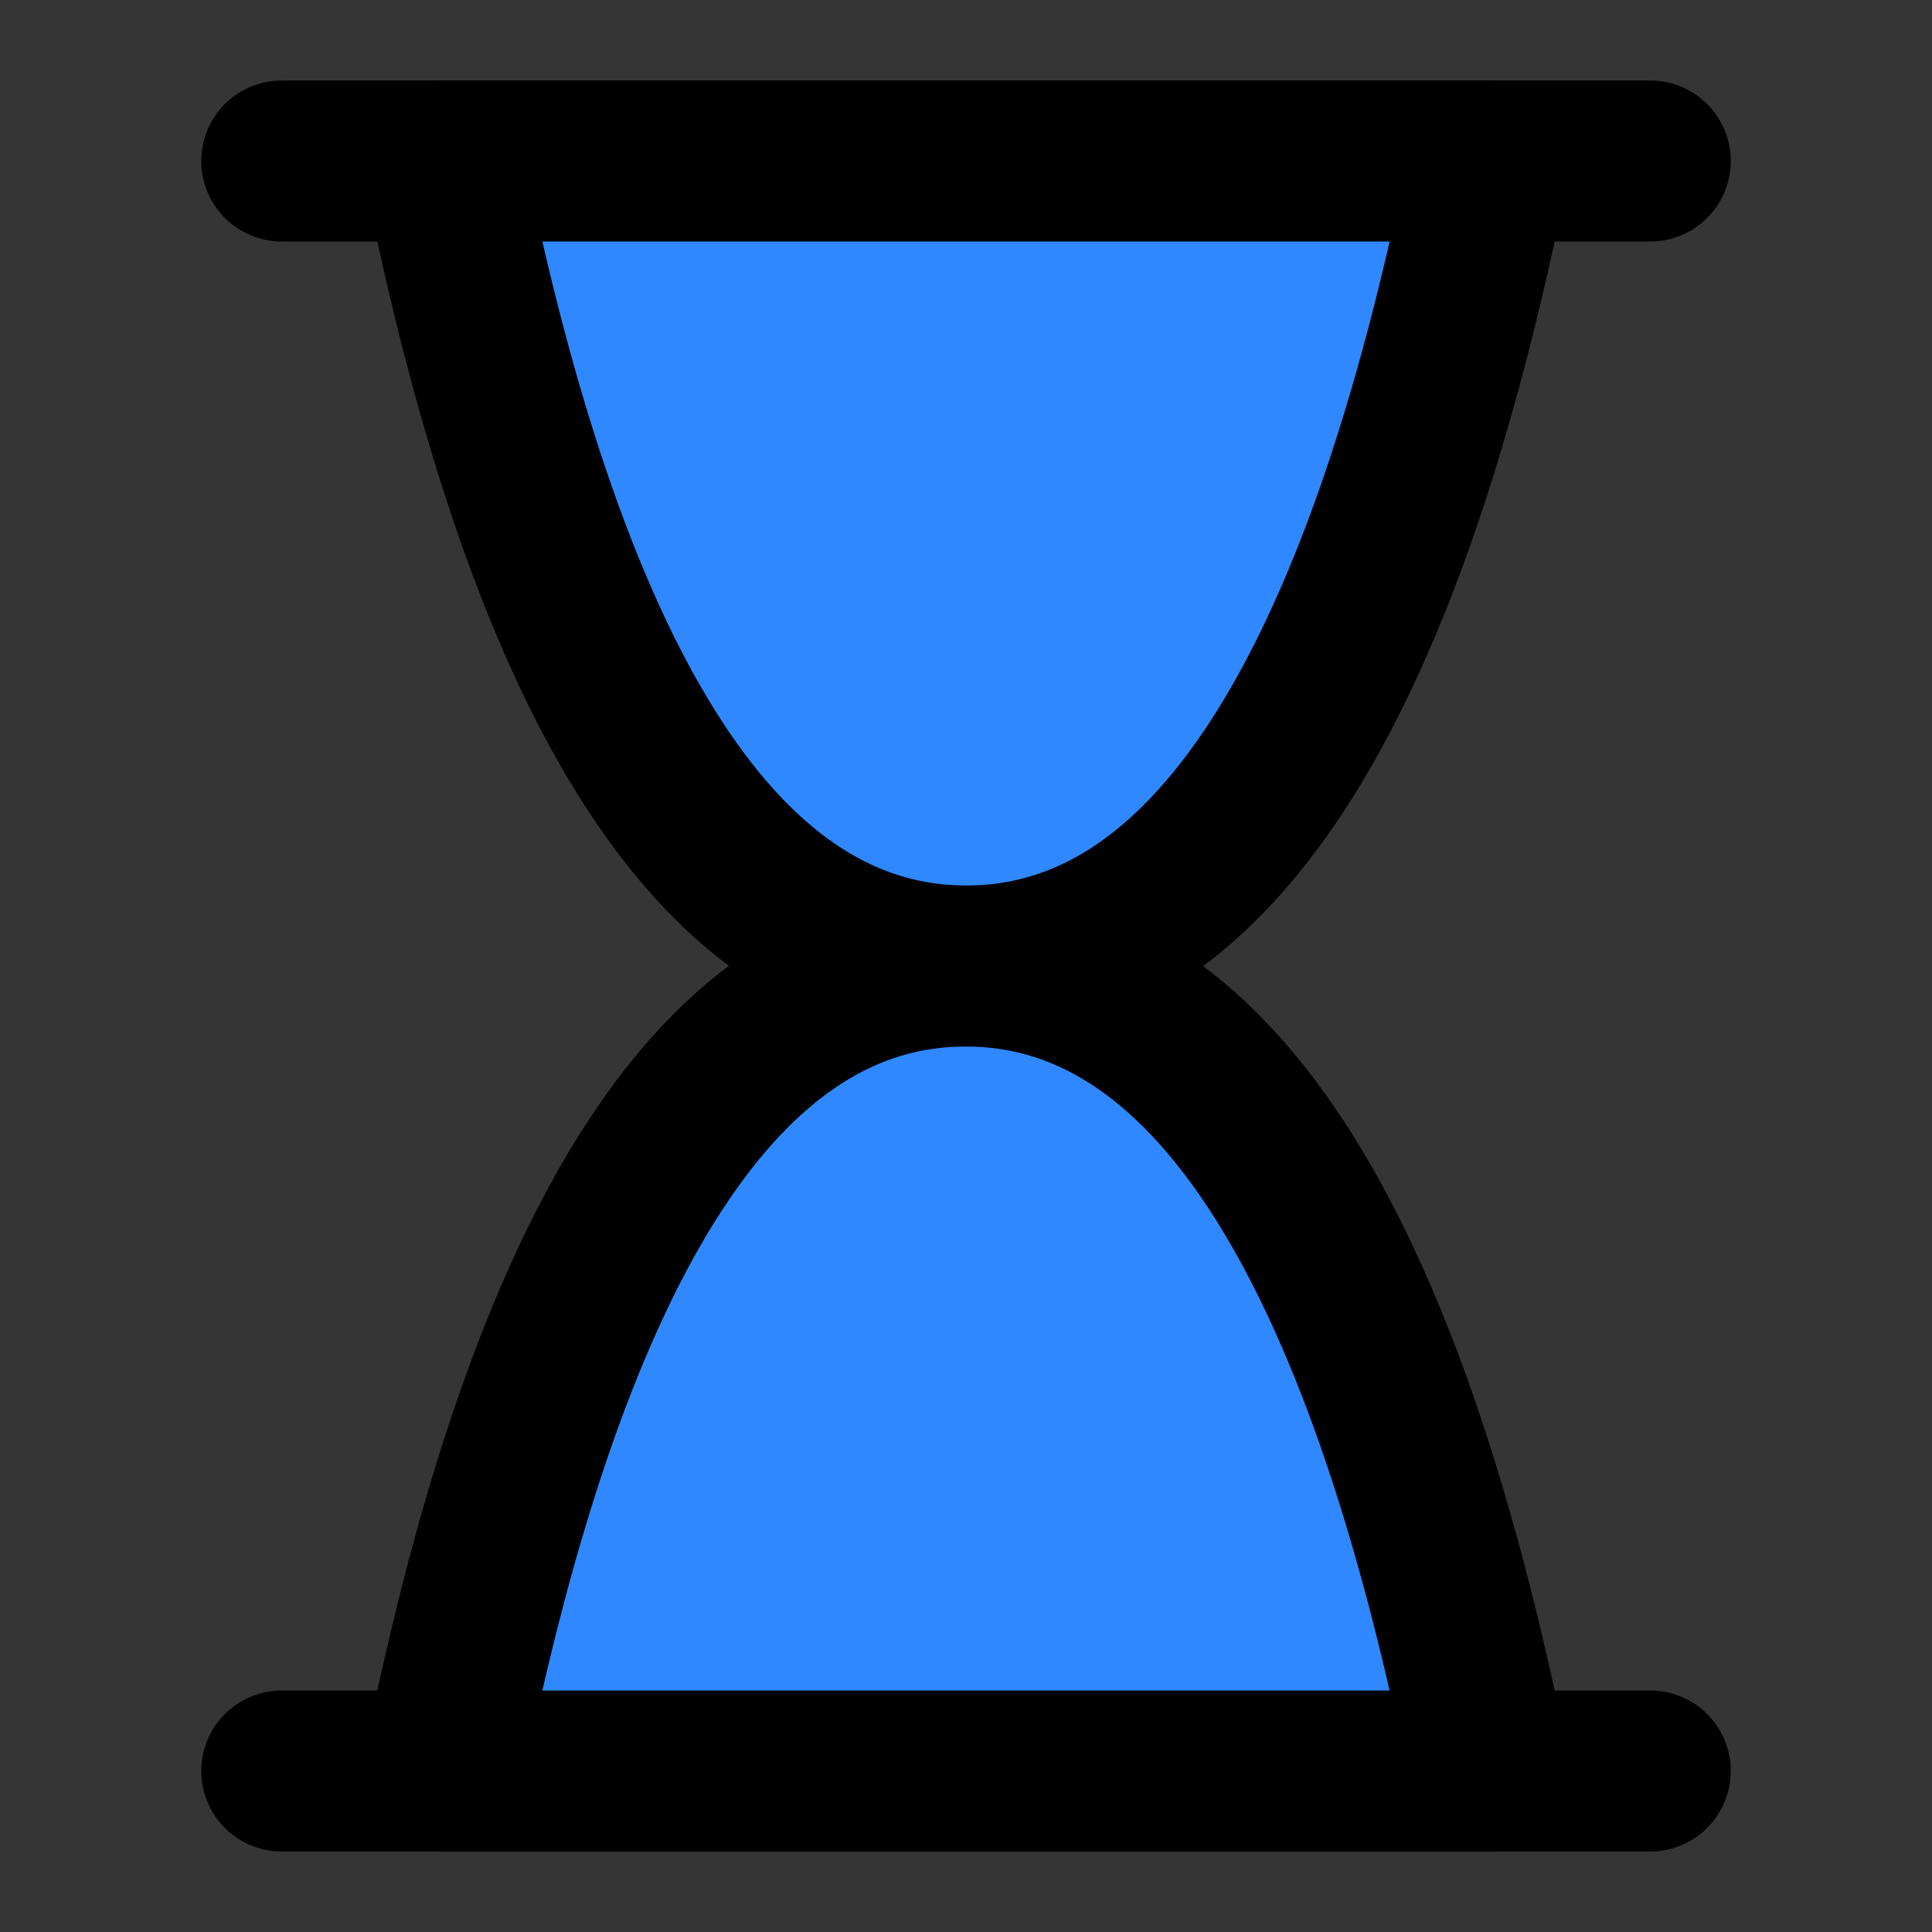 <?xml version="1.0" encoding="UTF-8"?>
<!-- Скачано с сайта svg4.ru / Downloaded from svg4.ru -->
<svg width="800px" height="800px" viewBox="0 0 48 48" version="1.1" xmlns="http://www.w3.org/2000/svg" xmlns:xlink="http://www.w3.org/1999/xlink">
    
    <rect x="0" y="0" width="48" height="48" fill="#333333" stroke="none"/>
    
    <title>hourglass-null</title>
    <desc>Created with Sketch.</desc>
    <g id="hourglass-null" stroke="none" stroke-width="1" fill="none" fill-rule="evenodd" stroke-linejoin="round">
        <rect width="48" height="48" fill="white" fill-opacity="0.01"/>
        <g id="编组" transform="translate(7, 3.5)" stroke="#000000" stroke-width="4">
            <path d="M0,0.5 L34,0.5" id="路径-3" stroke-linecap="round">
</path>
            <path d="M0,40.5 L34,40.5" id="路径-3" stroke-linecap="round">
</path>
            <path d="M30,20.5 C27.333,33.839 23,40.506 17,40.5 C11,40.494 6.667,33.828 4,20.5 L30,20.5 Z" id="路径-10" fill="#2F88FF" fill-rule="nonzero" transform="translate(17, 30.5) rotate(180) translate(-17, -30.5) ">
</path>
            <path d="M30,0.5 C27.333,13.839 23,20.506 17,20.5 C11,20.494 6.667,13.828 4,0.5 L30,0.5 Z" id="路径-10" fill="#2F88FF" fill-rule="nonzero">
</path>
        </g>
    </g>
</svg>